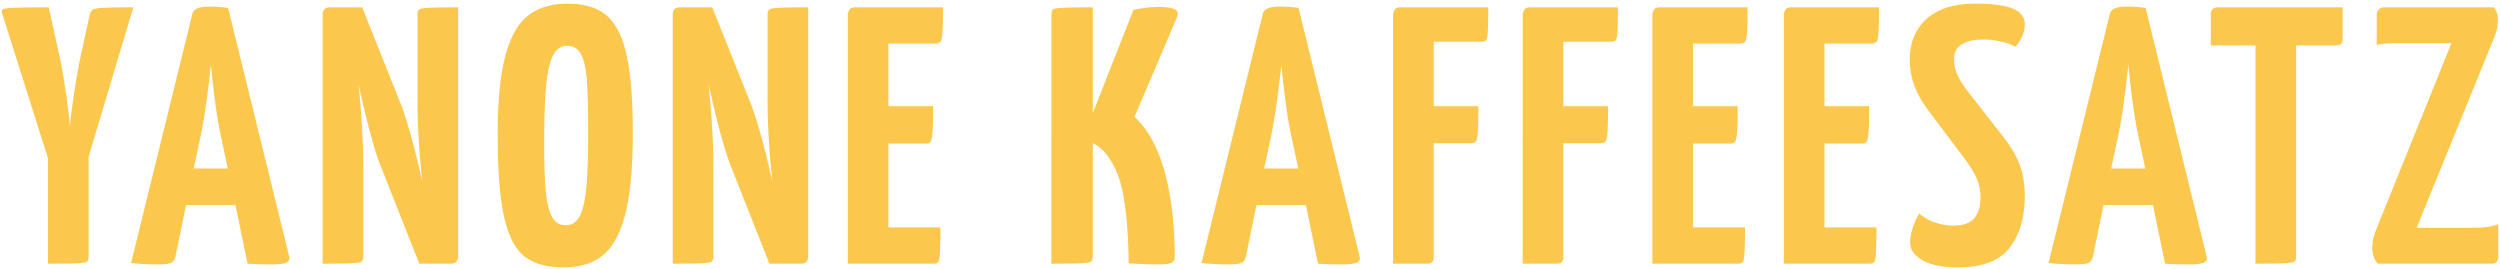 <svg xmlns="http://www.w3.org/2000/svg" width="512" height="55" viewBox="0 0 512 55">
    <path fill="#FBC84D" fill-rule="nonzero" d="M18.15 52.5c0 .55-.112.913-.337 1.087-.226.175-1.025.288-2.4.338l-.884.027A190.38 190.38 0 0 1 9.825 54V32.4L.45 2.775c-.15-.45-.088-.75.187-.9.243-.132 1.002-.226 2.276-.28l.537-.02c1.6-.05 3.775-.075 6.525-.075l2.317 10.47c.358 1.679.736 3.864 1.133 6.555l.224 1.556c.327 2.33.552 4.237.676 5.719l.06-.645c.144-1.458.383-3.302.717-5.535l.16-1.058c.42-2.713.81-4.93 1.17-6.65L18.375 3c.15-.55.387-.913.712-1.087.304-.164 1.064-.273 2.282-.327l1.155-.038C23.788 1.516 25.38 1.5 27.3 1.5l-9.15 30.6v20.4zm41.1.15c.1.5-.1.875-.6 1.125s-1.55.375-3.15.375c-1.75 0-3.35-.05-4.8-.15l-2.475-12H38.1l-2.175 10.575c-.15.6-.437 1.012-.862 1.237-.426.226-1.413.338-2.963.338-1.75 0-3.5-.1-5.25-.3L39.375 2.925c.2-1.05 1.325-1.575 3.375-1.575 1.7 0 3.025.1 3.975.3l12.525 51zM46.65 34.5l-1.5-7.05c-.75-3.6-1.4-8.325-1.95-14.175l-.279 2.453c-.6 5.128-1.183 9.035-1.746 11.722l-1.5 7.05h6.975zM85.5 3c0-.55.137-.913.413-1.087.256-.164.981-.273 2.174-.327l1.13-.038c1.232-.032 2.768-.048 4.608-.048v51c0 .45-.125.813-.375 1.087-.25.276-.625.413-1.125.413h-6.45l-7.95-20.1-.219-.579c-1.248-3.394-2.675-8.752-4.281-16.071.65 6.4.975 12.15.975 17.25v18c0 .55-.125.913-.375 1.087-.25.175-1.062.288-2.438.338l-.947.029c-1.236.03-2.758.046-4.565.046V3c0-1 .5-1.5 1.5-1.5h6.6l7.875 19.725.216.561c1.203 3.202 2.606 8.315 4.209 15.339-.65-6.05-.975-11.6-.975-16.65V3zm29.925 51.75c-3.45 0-6.125-.75-8.025-2.25-1.9-1.5-3.287-4.2-4.162-8.1-.848-3.778-1.285-9.199-1.312-16.261l-.001-.689c0-6.7.512-12 1.537-15.9 1.026-3.9 2.575-6.675 4.65-8.325C110.189 1.575 112.9.75 116.25.75c3.35 0 5.975.775 7.875 2.325 1.9 1.55 3.287 4.225 4.163 8.025.875 3.8 1.312 9.15 1.312 16.05 0 7-.5 12.5-1.5 16.5s-2.512 6.85-4.537 8.55c-2.026 1.7-4.738 2.55-8.138 2.55zm.45-8.625c1.25 0 2.2-.625 2.85-1.875.65-1.25 1.1-3.187 1.35-5.813l.062-.708c.209-2.561.313-5.988.313-10.279l-.007-2.236c-.022-3.573-.1-6.377-.235-8.414l-.02-.3c-.176-2.45-.575-4.25-1.2-5.4-.626-1.15-1.588-1.725-2.888-1.725-1.2 0-2.137.637-2.812 1.913-.676 1.275-1.15 3.337-1.425 6.187-.253 2.613-.39 6.15-.41 10.61l-.003 1.24c0 4.25.112 7.55.338 9.9.225 2.35.65 4.087 1.275 5.212.625 1.126 1.562 1.688 2.812 1.688zM157.2 3c0-.55.137-.913.413-1.087.256-.164.981-.273 2.174-.327l1.13-.038c1.232-.032 2.768-.048 4.608-.048v51c0 .45-.125.813-.375 1.087-.25.276-.625.413-1.125.413h-6.45l-7.95-20.1-.219-.579c-1.248-3.394-2.675-8.752-4.281-16.071.65 6.4.975 12.15.975 17.25v18c0 .55-.125.913-.375 1.087-.25.175-1.062.288-2.437.338l-.948.029c-1.236.03-2.758.046-4.565.046V3c0-1 .5-1.5 1.5-1.5h6.6l7.875 19.725.216.561c1.203 3.202 2.606 8.315 4.209 15.339-.65-6.05-.975-11.6-.975-16.65V3zm24.75 43.575h10.65l-.004 1.32a108.42 108.42 0 0 1-.06 3.196l-.011.284c-.05 1.2-.162 1.938-.338 2.212-.175.276-.512.413-1.012.413h-17.55V3c0-.25.1-.563.3-.938.2-.374.6-.562 1.2-.562h18l-.005 1.36a98.065 98.065 0 0 1-.07 3.29c-.05 1.2-.175 1.963-.375 2.287-.2.325-.55.488-1.05.488h-9.675V21.75h9.15l-.006 1.444a104.882 104.882 0 0 1-.056 2.827l-.013.342c-.05 1.225-.162 2.037-.338 2.437-.175.4-.487.6-.937.6h-7.8v17.175zm55.5-45.15c2.5 0 3.75.475 3.75 1.425 0 .15-.05.375-.15.675l-8.7 20.4c2.7 2.5 4.737 6.187 6.112 11.063 1.376 4.875 2.088 10.687 2.138 17.437 0 .7-.212 1.162-.638 1.388-.425.225-1.362.337-2.812.337-1.9 0-3.9-.075-6-.225-.05-5.5-.412-10.137-1.088-13.913-.675-3.775-1.987-6.762-3.937-8.962-.7-.75-1.475-1.325-2.325-1.725V52.5c0 .55-.125.913-.375 1.087-.25.175-1.062.288-2.438.338l-.886.027c-1.264.032-2.856.048-4.776.048V3c0-.55.125-.913.375-1.087.219-.154.868-.259 1.948-.316l.49-.022c1.375-.05 3.262-.075 5.662-.075v21.675l8.325-21.15c1.8-.4 3.575-.6 5.325-.6zm41.025 51.225c.1.5-.1.875-.6 1.125s-1.55.375-3.15.375c-1.75 0-3.35-.05-4.8-.15l-2.475-12h-10.125l-2.175 10.575c-.15.6-.437 1.012-.862 1.237-.426.226-1.413.338-2.963.338-1.75 0-3.5-.1-5.25-.3L258.6 2.925c.2-1.05 1.325-1.575 3.375-1.575 1.7 0 3.025.1 3.975.3l12.525 51zm-12.6-18.15l-1.5-7.05c-.75-3.6-1.4-8.325-1.95-14.175l-.279 2.453c-.6 5.128-1.183 9.035-1.746 11.722l-1.5 7.05h6.975zm20.925-33h18l-.004 1.255a99.045 99.045 0 0 1-.06 3.048l-.011.272c-.05 1.15-.162 1.85-.337 2.1-.176.25-.538.375-1.088.375h-9.675v13.2h9.15l-.006 1.444a104.882 104.882 0 0 1-.056 2.827l-.013.342c-.05 1.225-.162 2.024-.338 2.4-.175.374-.487.562-.937.562h-7.8V52.65c0 .9-.425 1.35-1.275 1.35h-7.05V3c0-.25.1-.563.3-.938.2-.374.6-.562 1.2-.562zm26.55 0h18l-.004 1.255a99.045 99.045 0 0 1-.06 3.048l-.011.272c-.05 1.15-.162 1.85-.337 2.1-.176.25-.538.375-1.088.375h-9.675v13.2h9.15l-.006 1.444a104.882 104.882 0 0 1-.056 2.827l-.013.342c-.05 1.225-.162 2.024-.337 2.4-.176.374-.488.562-.938.562h-7.8V52.65c0 .9-.425 1.35-1.275 1.35h-7.05V3c0-.25.1-.563.3-.938.2-.374.6-.562 1.2-.562zm33.375 45.075h10.65l-.004 1.32a108.42 108.42 0 0 1-.06 3.196l-.011.284c-.05 1.2-.162 1.938-.338 2.212-.175.276-.512.413-1.012.413H338.4V3c0-.25.1-.563.3-.938.2-.374.6-.562 1.2-.562h18l-.005 1.36a98.065 98.065 0 0 1-.07 3.29c-.05 1.2-.175 1.963-.375 2.287-.2.325-.55.488-1.05.488h-9.675V21.75h9.15l-.006 1.444a104.882 104.882 0 0 1-.056 2.827l-.013.342c-.05 1.225-.162 2.037-.338 2.437-.175.4-.487.6-.937.6h-7.8v17.175zm26.925 0h10.65l-.004 1.32a108.42 108.42 0 0 1-.06 3.196l-.011.284c-.05 1.2-.162 1.938-.337 2.212-.176.276-.513.413-1.013.413h-17.55V3c0-.25.1-.563.3-.938.2-.374.6-.562 1.2-.562h18l-.005 1.36a98.065 98.065 0 0 1-.07 3.29c-.05 1.2-.175 1.963-.375 2.287-.2.325-.55.488-1.05.488h-9.675V21.75h9.15l-.006 1.444a104.882 104.882 0 0 1-.056 2.827l-.013.342c-.05 1.225-.162 2.037-.337 2.437-.176.4-.488.6-.938.6h-7.8v17.175zm27.375 8.175c-3.2 0-5.637-.488-7.313-1.462-1.675-.975-2.512-2.163-2.512-3.563 0-.9.162-1.887.488-2.963a12.362 12.362 0 0 1 1.387-3.037c.8.75 1.837 1.35 3.113 1.8 1.275.45 2.562.675 3.862.675 2 0 3.425-.5 4.275-1.5.85-1 1.275-2.45 1.275-4.35a9.53 9.53 0 0 0-.712-3.675c-.476-1.15-1.363-2.6-2.663-4.35L395.4 23.25c-1.65-2.15-2.775-4.075-3.375-5.775-.6-1.7-.9-3.45-.9-5.25 0-3.5 1.15-6.287 3.45-8.362 2.3-2.076 5.6-3.113 9.9-3.113 3.65 0 6.262.35 7.837 1.05 1.576.7 2.363 1.75 2.363 3.15 0 1.65-.65 3.2-1.95 4.65-.45-.35-1.325-.687-2.625-1.013-1.3-.325-2.6-.487-3.9-.487-1.9 0-3.375.325-4.425.975-1.05.65-1.575 1.625-1.575 2.925 0 1.15.2 2.2.6 3.15.4.95 1.125 2.125 2.175 3.525l7.2 9.225c1.75 2.25 2.937 4.287 3.562 6.112.626 1.826.938 3.863.938 6.113 0 4.35-1.025 7.875-3.075 10.575-2.05 2.7-5.575 4.05-10.575 4.05zm50.925-2.1c.1.5-.1.875-.6 1.125s-1.55.375-3.15.375c-1.75 0-3.35-.05-4.8-.15l-2.475-12H430.8l-2.175 10.575c-.15.6-.437 1.012-.862 1.237-.426.226-1.413.338-2.963.338-1.75 0-3.5-.1-5.25-.3l12.525-50.925c.2-1.05 1.325-1.575 3.375-1.575 1.7 0 3.025.1 3.975.3l12.525 51zm-12.6-18.15l-1.5-7.05c-.75-3.6-1.4-8.325-1.95-14.175l-.279 2.453c-.6 5.128-1.183 9.035-1.746 11.722l-1.5 7.05h6.975zm40.425-33v6.3c0 .6-.112 1-.337 1.2-.226.2-.613.3-1.163.3h-8.025v43.2c0 .55-.137.913-.413 1.087-.256.164-.981.273-2.174.327l-1.13.038c-1.232.032-2.768.048-4.608.048V9.3h-9.15V3c0-1 .5-1.5 1.5-1.5h25.5zm7.2 52.5c-.75-.85-1.125-1.925-1.125-3.225 0-1.15.225-2.3.675-3.45L502.05 8.85h-11.775c-1.5 0-2.675.125-3.525.375v-6.15c0-.5.15-.888.45-1.162.3-.276.675-.413 1.125-.413h22.5c.25.45.437.85.563 1.2.125.35.187.825.187 1.425 0 1.1-.25 2.275-.75 3.525l-15.9 39h11.7c2.15 0 3.825-.25 5.025-.75v6.6c0 .5-.112.875-.337 1.125-.226.25-.613.375-1.163.375h-23.175z"/>
</svg>
